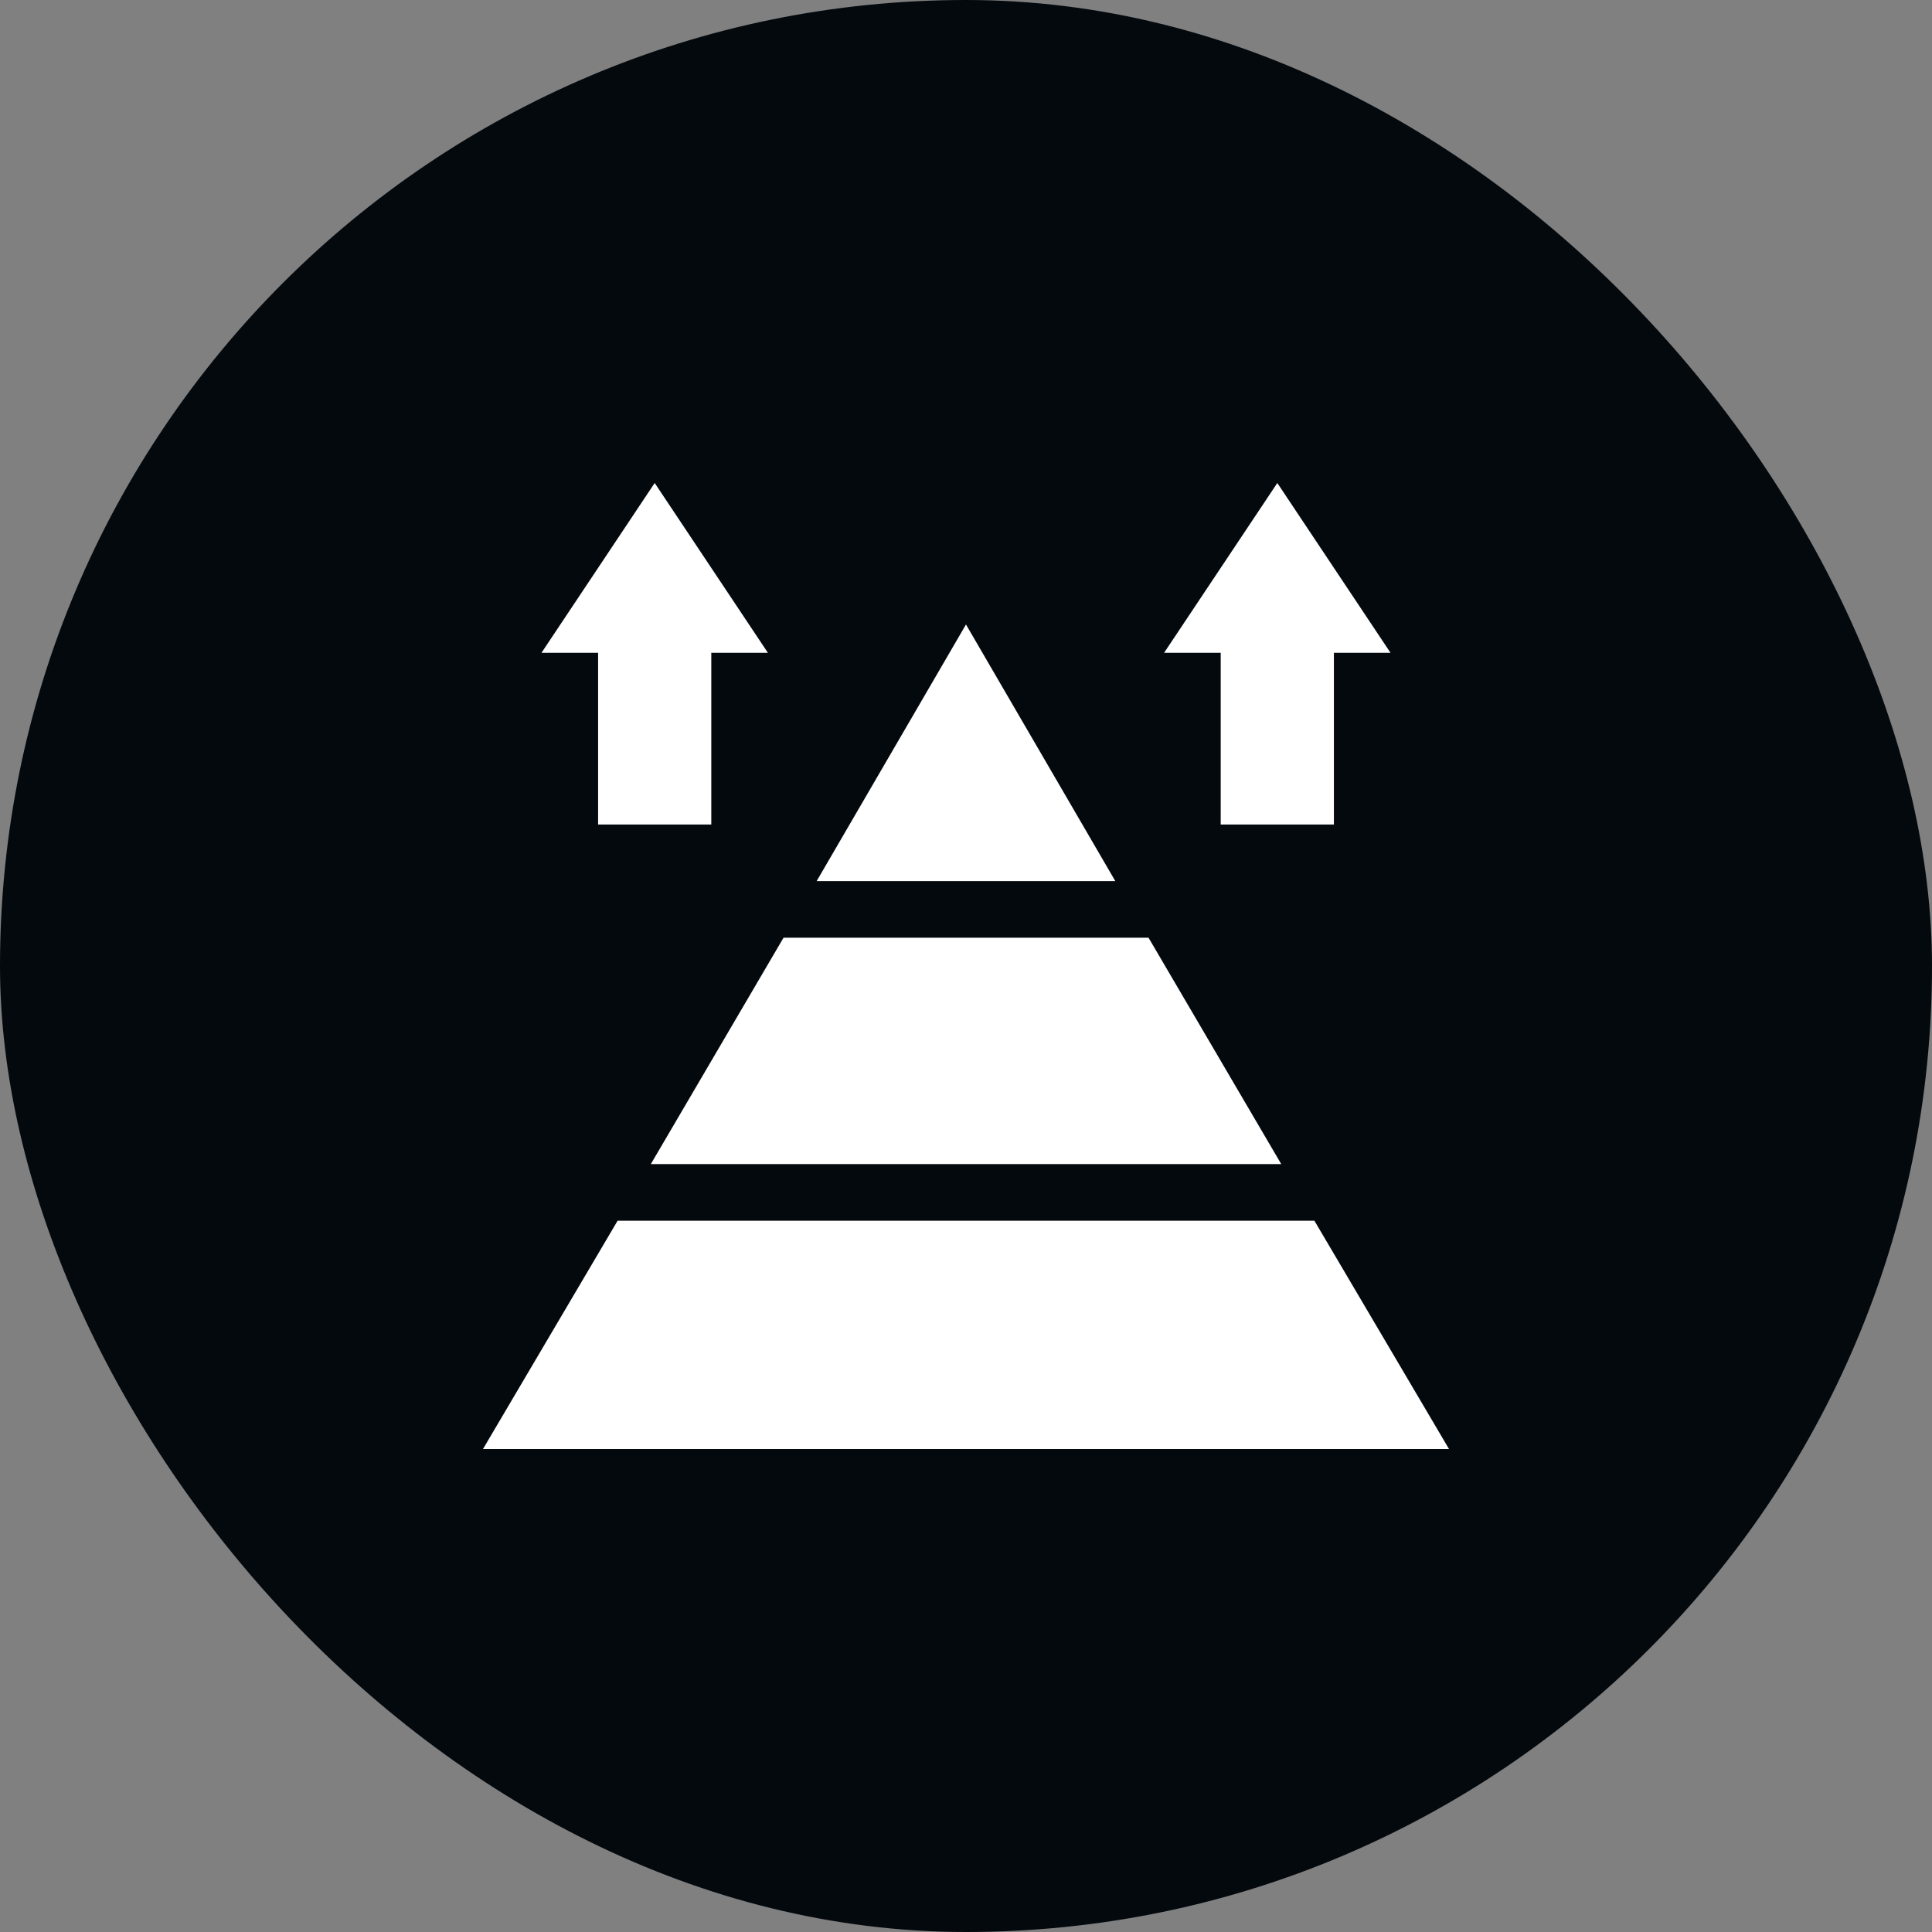 <svg width="80" height="80" viewBox="0 0 80 80" fill="none" xmlns="http://www.w3.org/2000/svg">
<rect x="0" y="0" width="80" height="80" fill="#808080" stroke="none"/>
<rect width="80" height="80" rx="40" fill="#04090E"/>
<g clip-path="url(#clip0_507_19283)">
<path d="M22.422 27.031H24.766V34.141H29.453V27.031H31.797L27.109 20L22.422 27.031Z" fill="white"/>
<path d="M55.234 34.141V27.031H57.578L52.891 20L48.203 27.031H50.547V34.141H55.234Z" fill="white"/>
<path d="M26.949 48.203H53.054L47.558 38.828H32.445L26.949 48.203Z" fill="white"/>
<path d="M25.574 50.547L20 60H60L54.426 50.547H25.574Z" fill="white"/>
<path d="M33.816 36.484H46.182L39.999 25.859L33.816 36.484Z" fill="white"/>
</g>
<defs>
<clipPath id="clip0_507_19283">
<rect width="40" height="40" fill="white" transform="translate(20 20)"/>
</clipPath>
</defs>
</svg>
